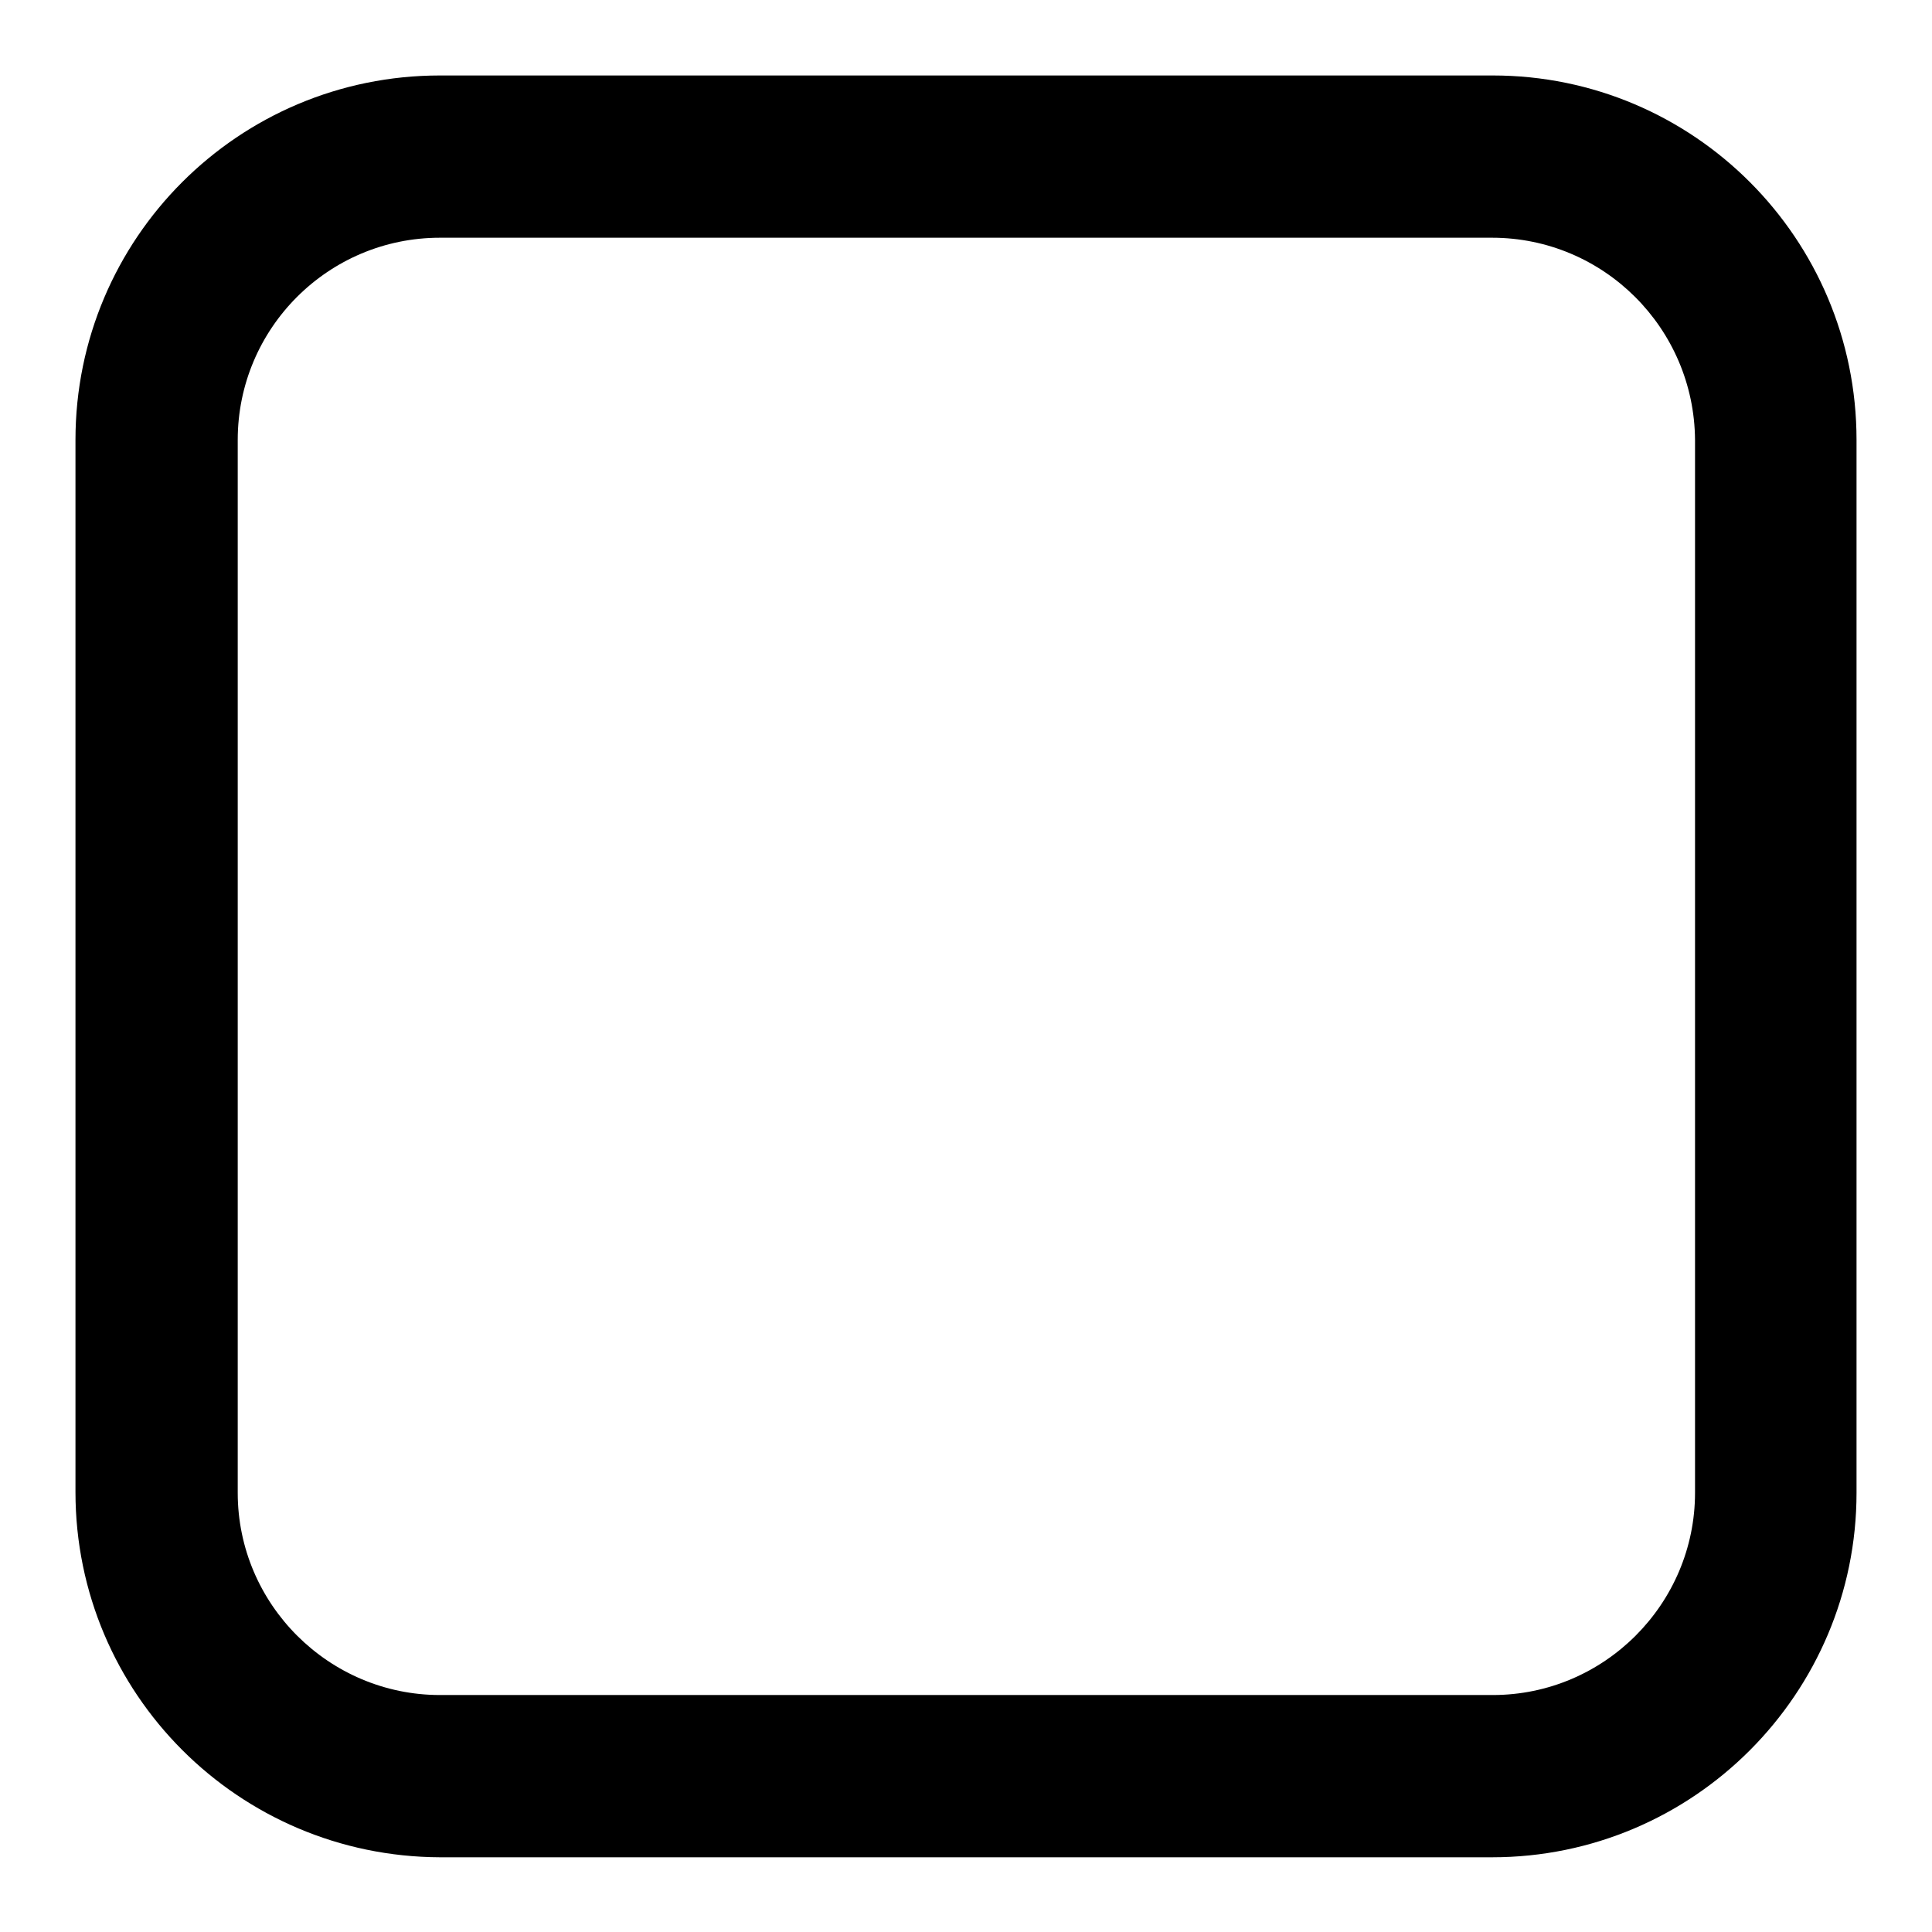 <?xml version="1.0" encoding="utf-8"?>
<!-- Svg Vector Icons : http://www.onlinewebfonts.com/icon -->
<!DOCTYPE svg PUBLIC "-//W3C//DTD SVG 1.1//EN" "http://www.w3.org/Graphics/SVG/1.1/DTD/svg11.dtd">
<svg version="1.1" xmlns="http://www.w3.org/2000/svg" xmlns:xlink="http://www.w3.org/1999/xlink" x="0px" y="0px" viewBox="0 0 256 256" enable-background="new 0 0 256 256" xml:space="preserve">
<g> <path fill="#000000" d="M197.7,31.5H58.3c-14.8,0-26.8,12-26.8,26.8v139.5c0,14.8,12.1,26.8,26.8,26.8h139.5 c14.8,0,26.8-12.1,26.8-26.8V58.3C224.5,43.5,212.5,31.5,197.7,31.5z M246,58.3v139.5c0,26.6-21.6,48.3-48.3,48.3H58.3 C31.6,246,10,224.4,10,197.7V58.3C10,31.6,31.6,10,58.3,10h139.5C224.4,10,246,31.6,246,58.3z"/></g>
</svg>